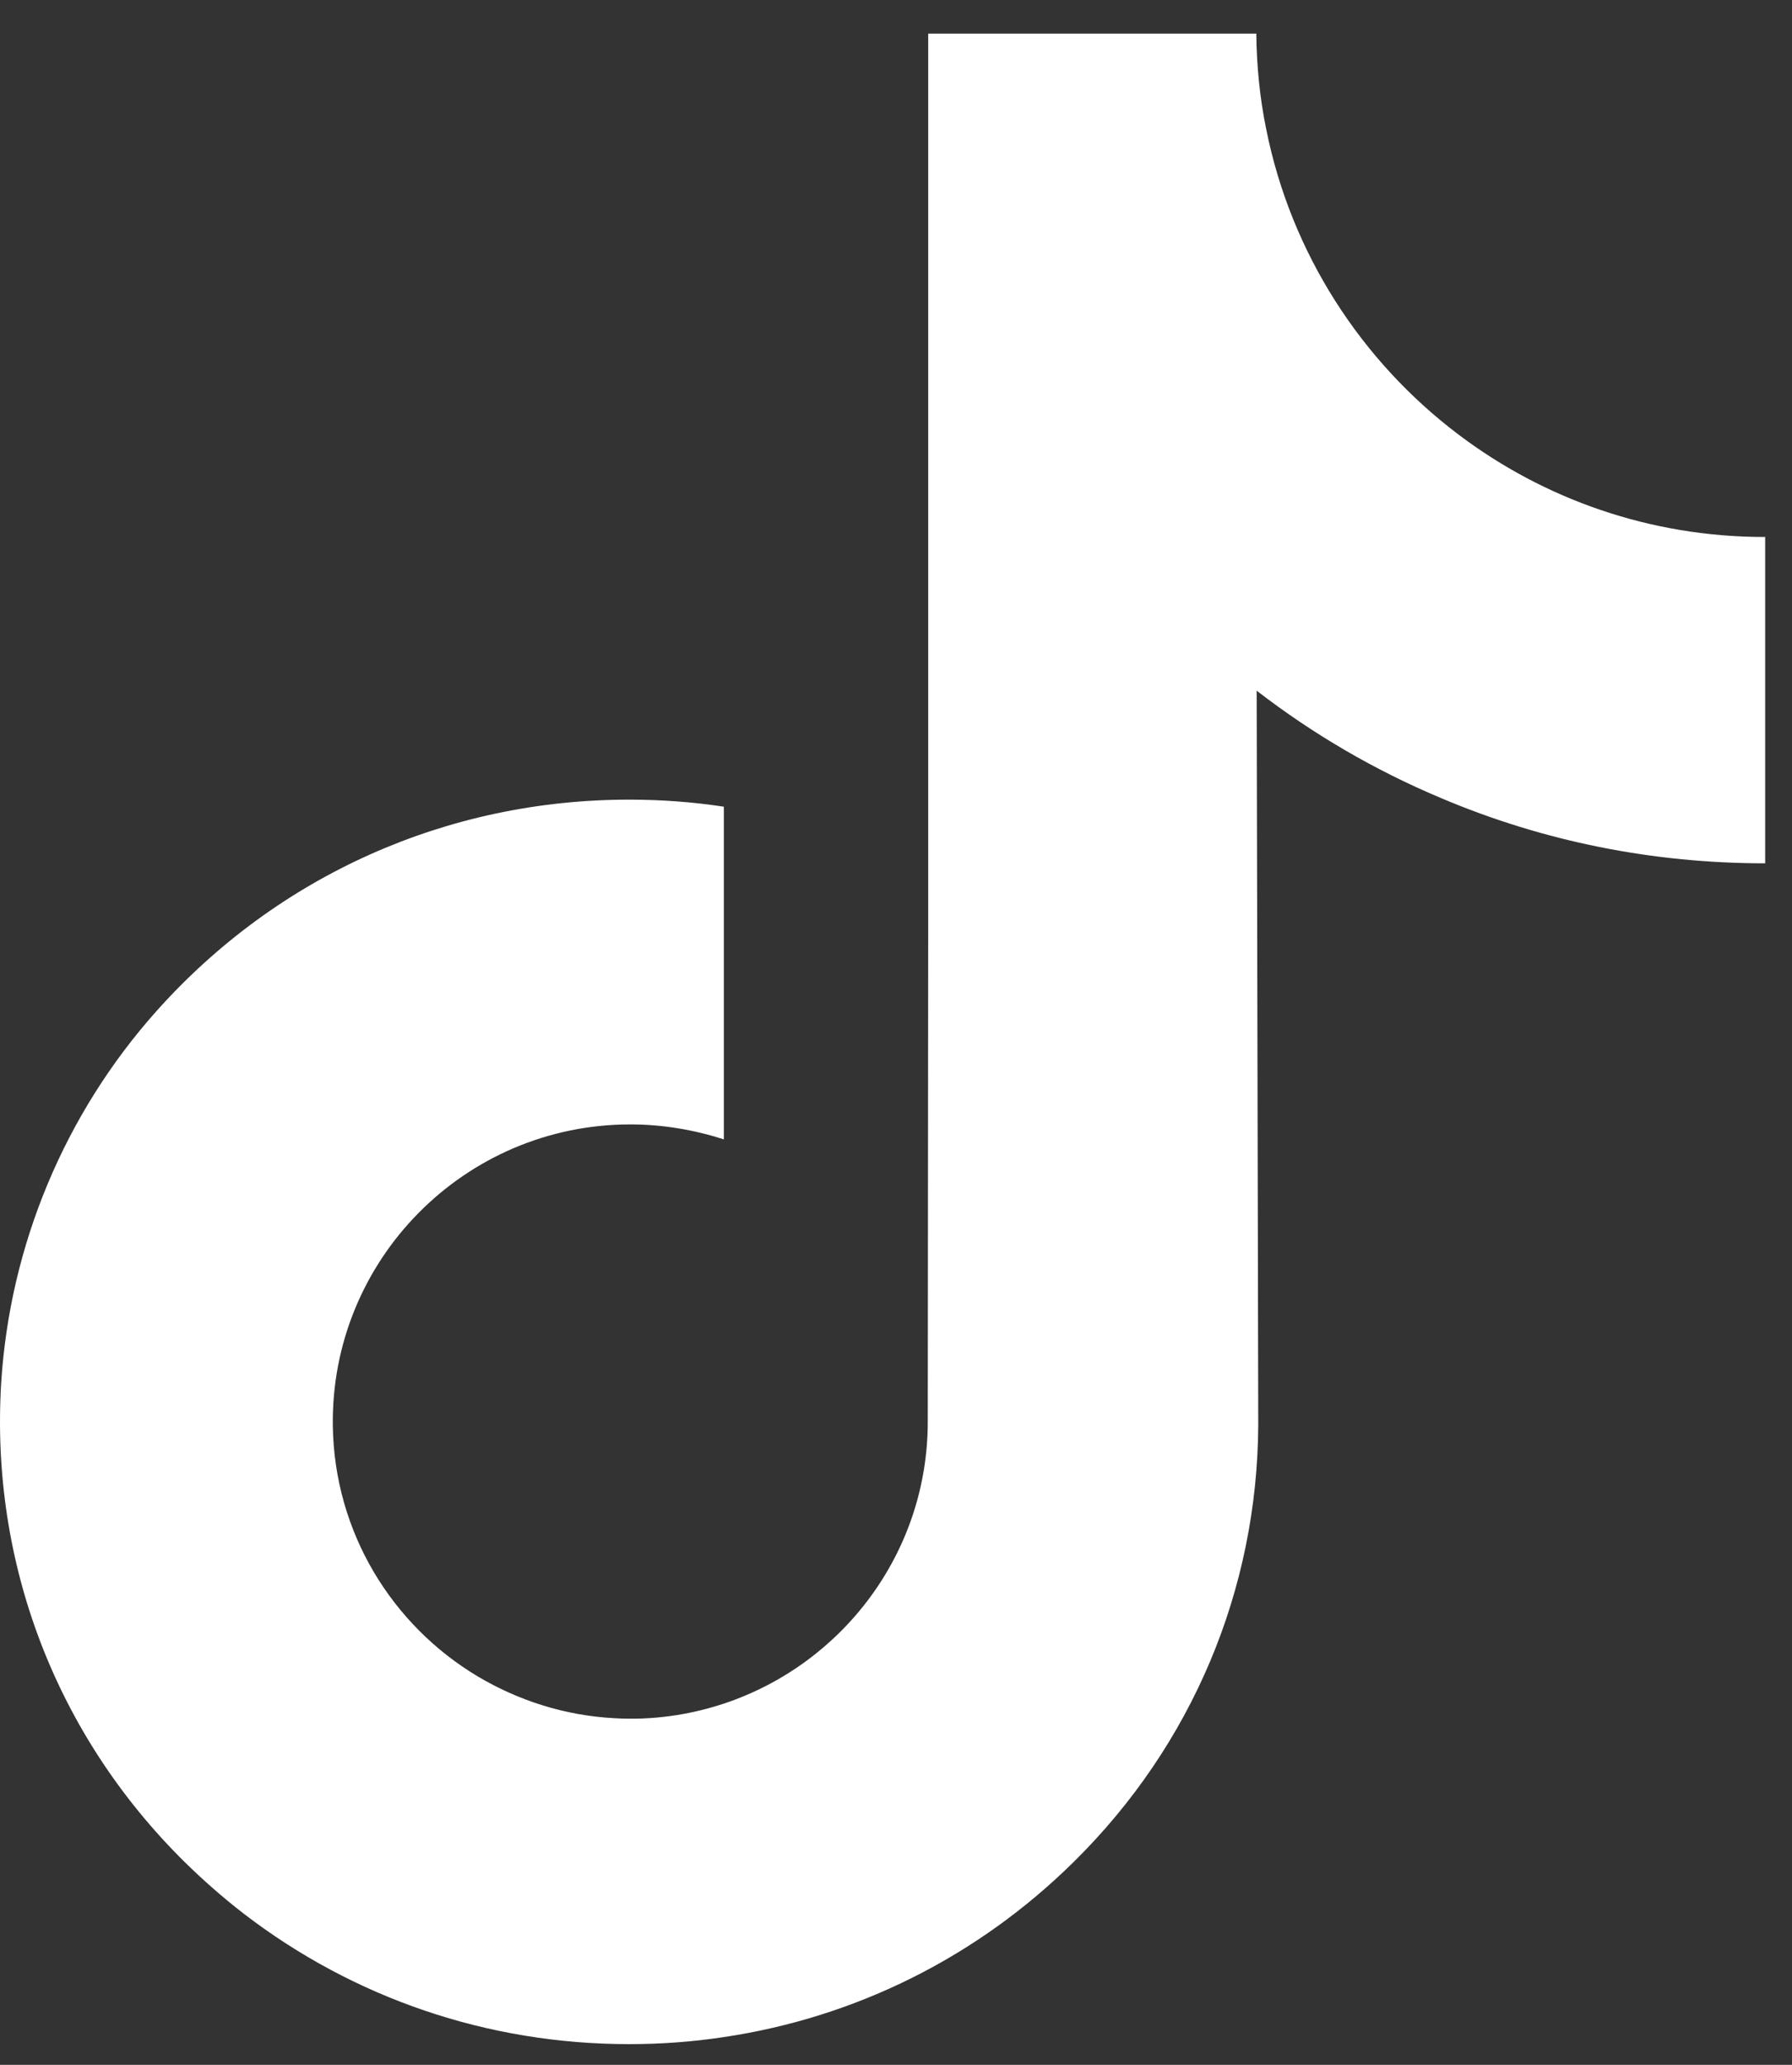 <svg width="33" height="38" viewBox="0 0 33 38" fill="none" xmlns="http://www.w3.org/2000/svg">
<rect x="0" y="0" width="33" height="38" fill="#333333" stroke="none"/>
<path d="M32.492 9.882C30.379 9.882 28.425 9.18 26.862 8C25.067 6.647 23.772 4.657 23.316 2.37C23.2 1.806 23.142 1.22 23.135 0.619H17.093V17.125L17.085 26.164C17.085 28.581 15.508 30.629 13.33 31.352C12.693 31.562 12.013 31.663 11.303 31.62C10.392 31.57 9.545 31.294 8.8 30.853C7.222 29.912 6.158 28.204 6.129 26.243C6.086 23.19 8.554 20.693 11.607 20.693C12.208 20.693 12.787 20.794 13.33 20.968V16.46V14.846C12.758 14.759 12.179 14.716 11.586 14.716C8.242 14.716 5.116 16.105 2.88 18.609C1.194 20.498 0.181 22.915 0.022 25.447C-0.181 28.769 1.035 31.931 3.394 34.261C3.741 34.602 4.103 34.92 4.487 35.217C6.513 36.773 8.981 37.619 11.586 37.619C12.172 37.619 12.758 37.576 13.33 37.489C15.761 37.127 18.004 36.013 19.777 34.261C21.956 32.112 23.157 29.254 23.171 26.215L23.142 12.711C24.184 13.514 25.313 14.173 26.536 14.687C28.432 15.49 30.444 15.888 32.506 15.888V11.503V9.875C32.514 9.882 32.492 9.882 32.492 9.882Z" fill="white"/>
</svg>
